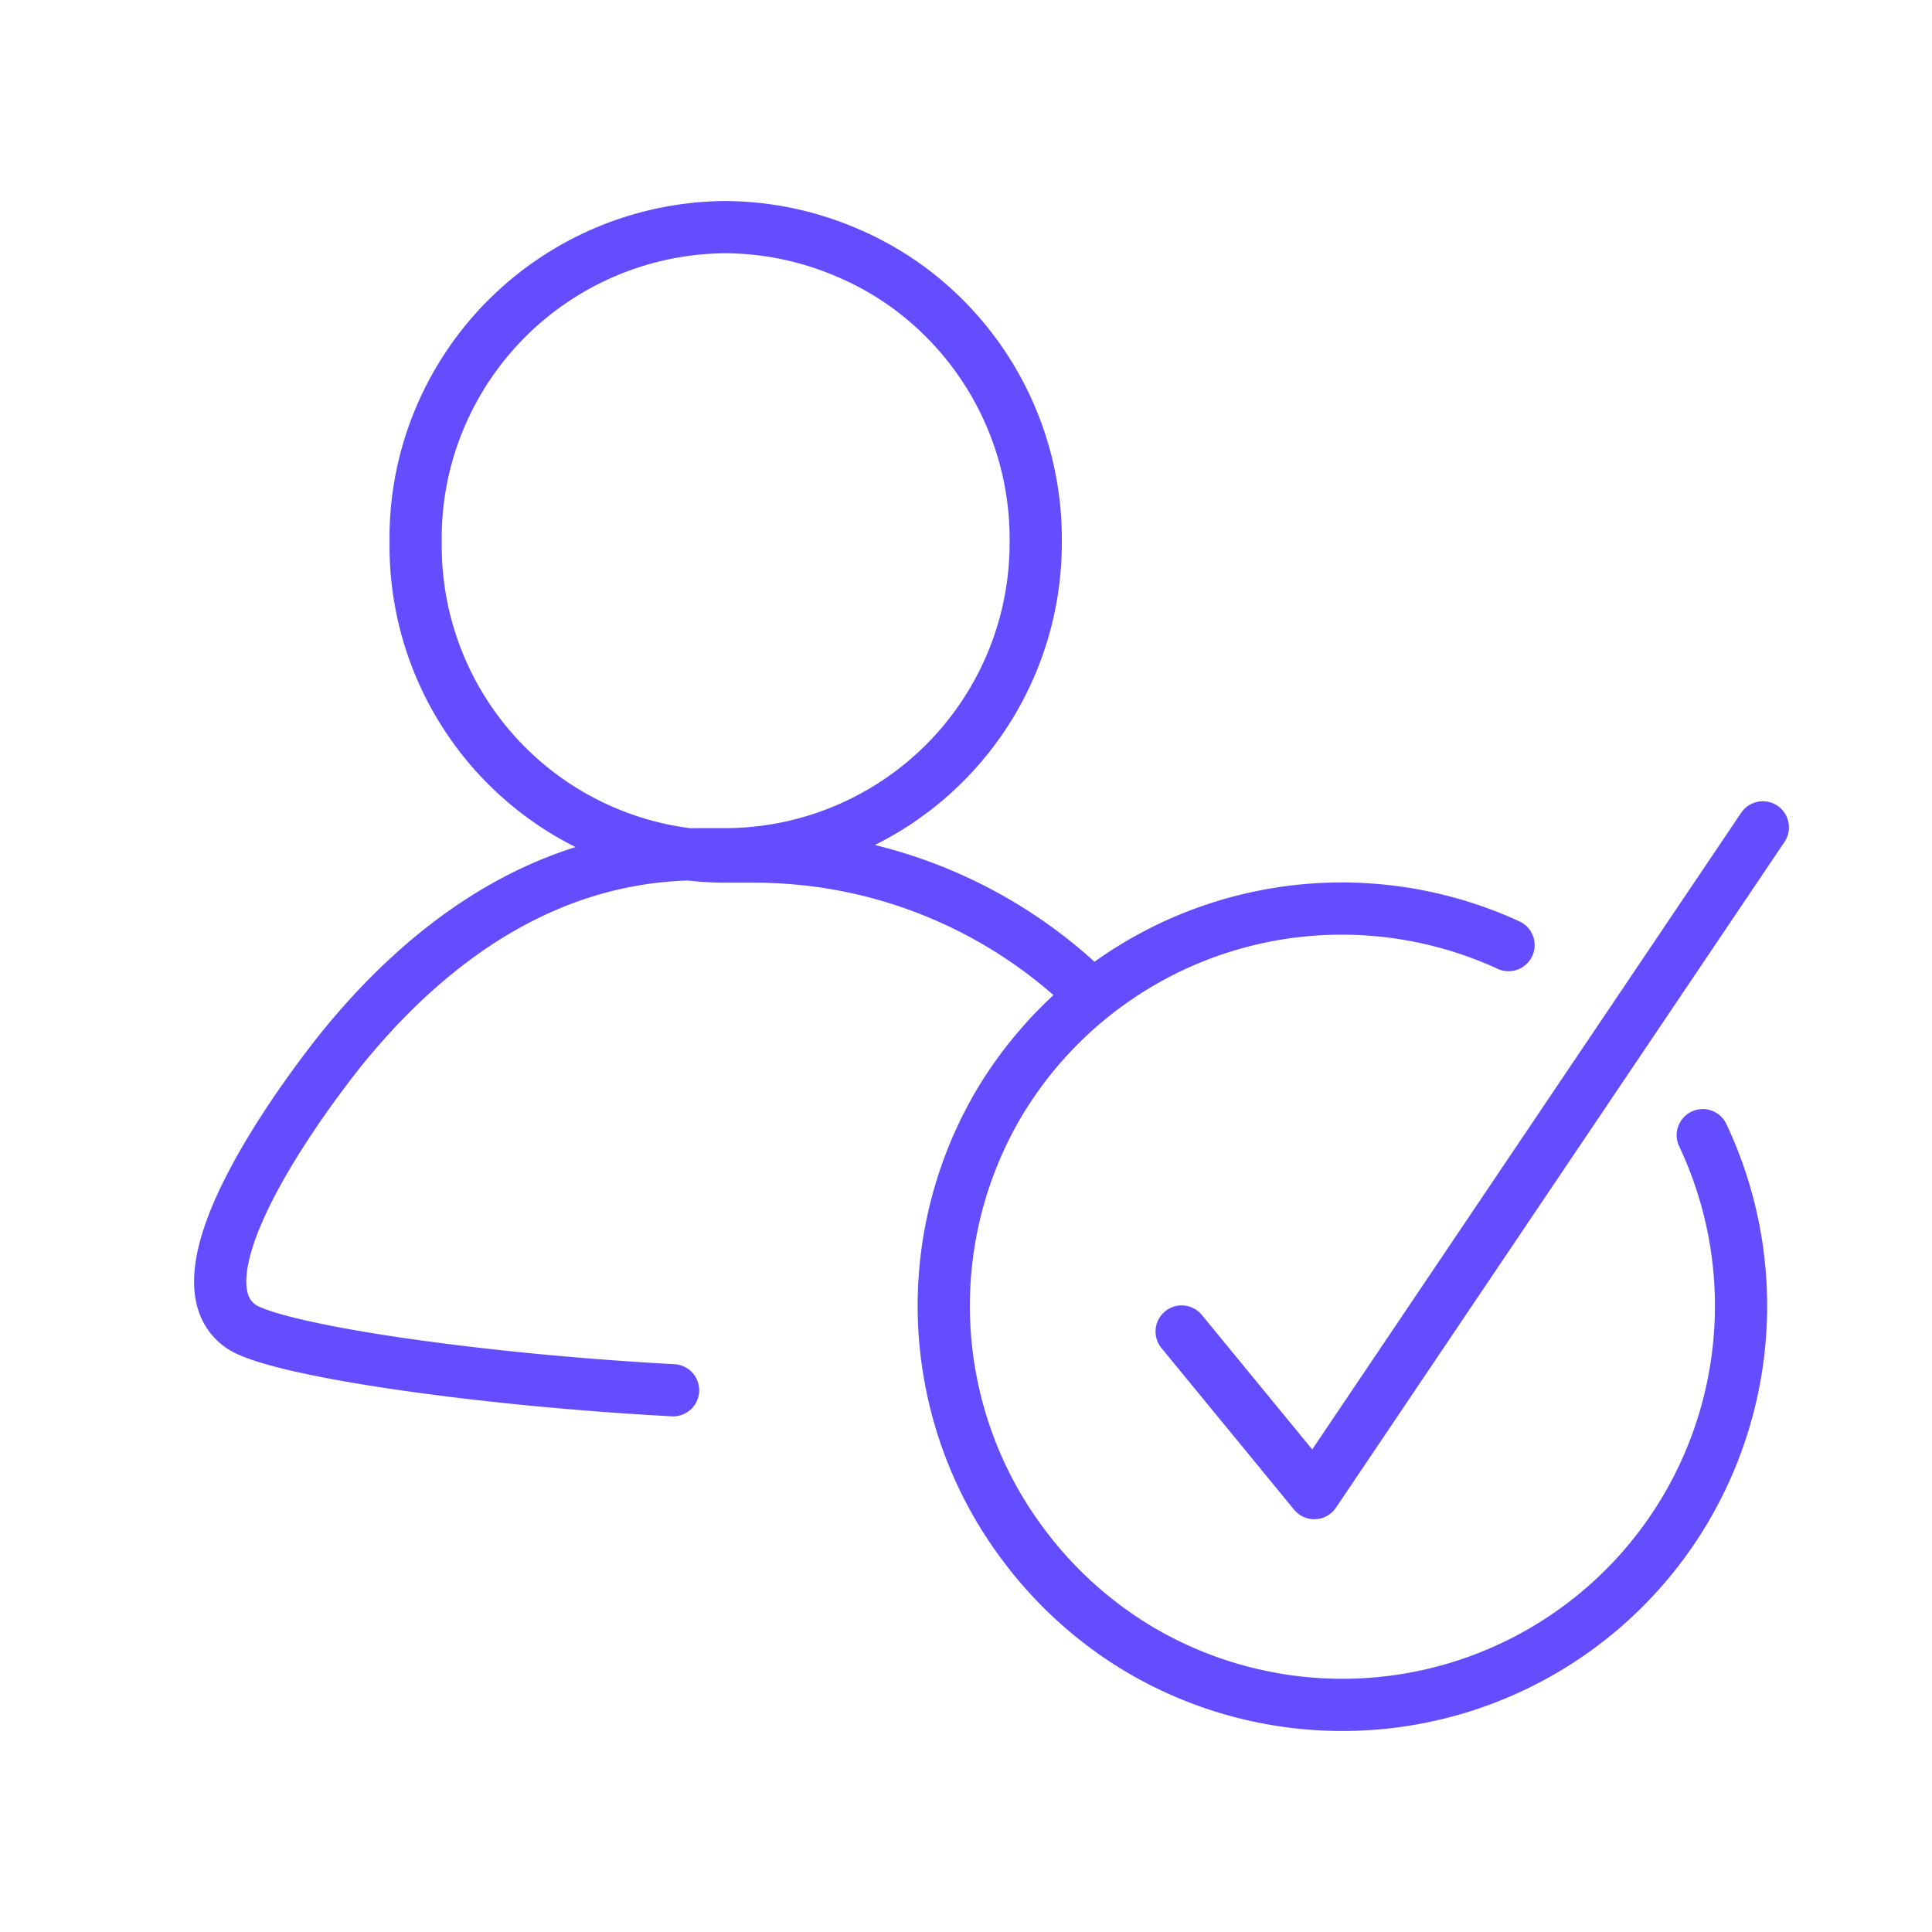 <svg data-name="Layer 1" xmlns="http://www.w3.org/2000/svg" viewBox="0 0 74 74"><path d="M25.78 53.25c-7.78-.42-15.33-1.57-16.57-2.46-3.08-2.2 4-10.77 4-10.77 3.55-4.32 8.07-7.3 13.57-7.3h1a11.92 11.92 0 0011.89-11.91v-.07a11.94 11.94 0 00-3.44-8.49 11.7 11.7 0 00-3.87-2.61 11.94 11.94 0 00-4.57-.94h0a11.95 11.95 0 00-11 7.45 11.8 11.8 0 00-.87 4.58v.08a11.9 11.9 0 0011.79 12h1.15a18.37 18.37 0 0112.48 4.85M45.26 51l5.08 6.19 17.18-25.5" fill="none" stroke="#634DFF" stroke-linecap="round" stroke-linejoin="round" stroke-width="2"/><path d="M65.22 43.48a15.31 15.31 0 01-.66 14.32h0a15.27 15.27 0 01-20.91 5.38h0a15.33 15.33 0 01-4.44-4 15.13 15.13 0 01-2.58-5.36 15.27 15.27 0 011.64-11.57h0a15.28 15.28 0 0119.51-6.05" fill="none" stroke="#634DFF" stroke-linecap="round" stroke-linejoin="round" stroke-width="2"/></svg>